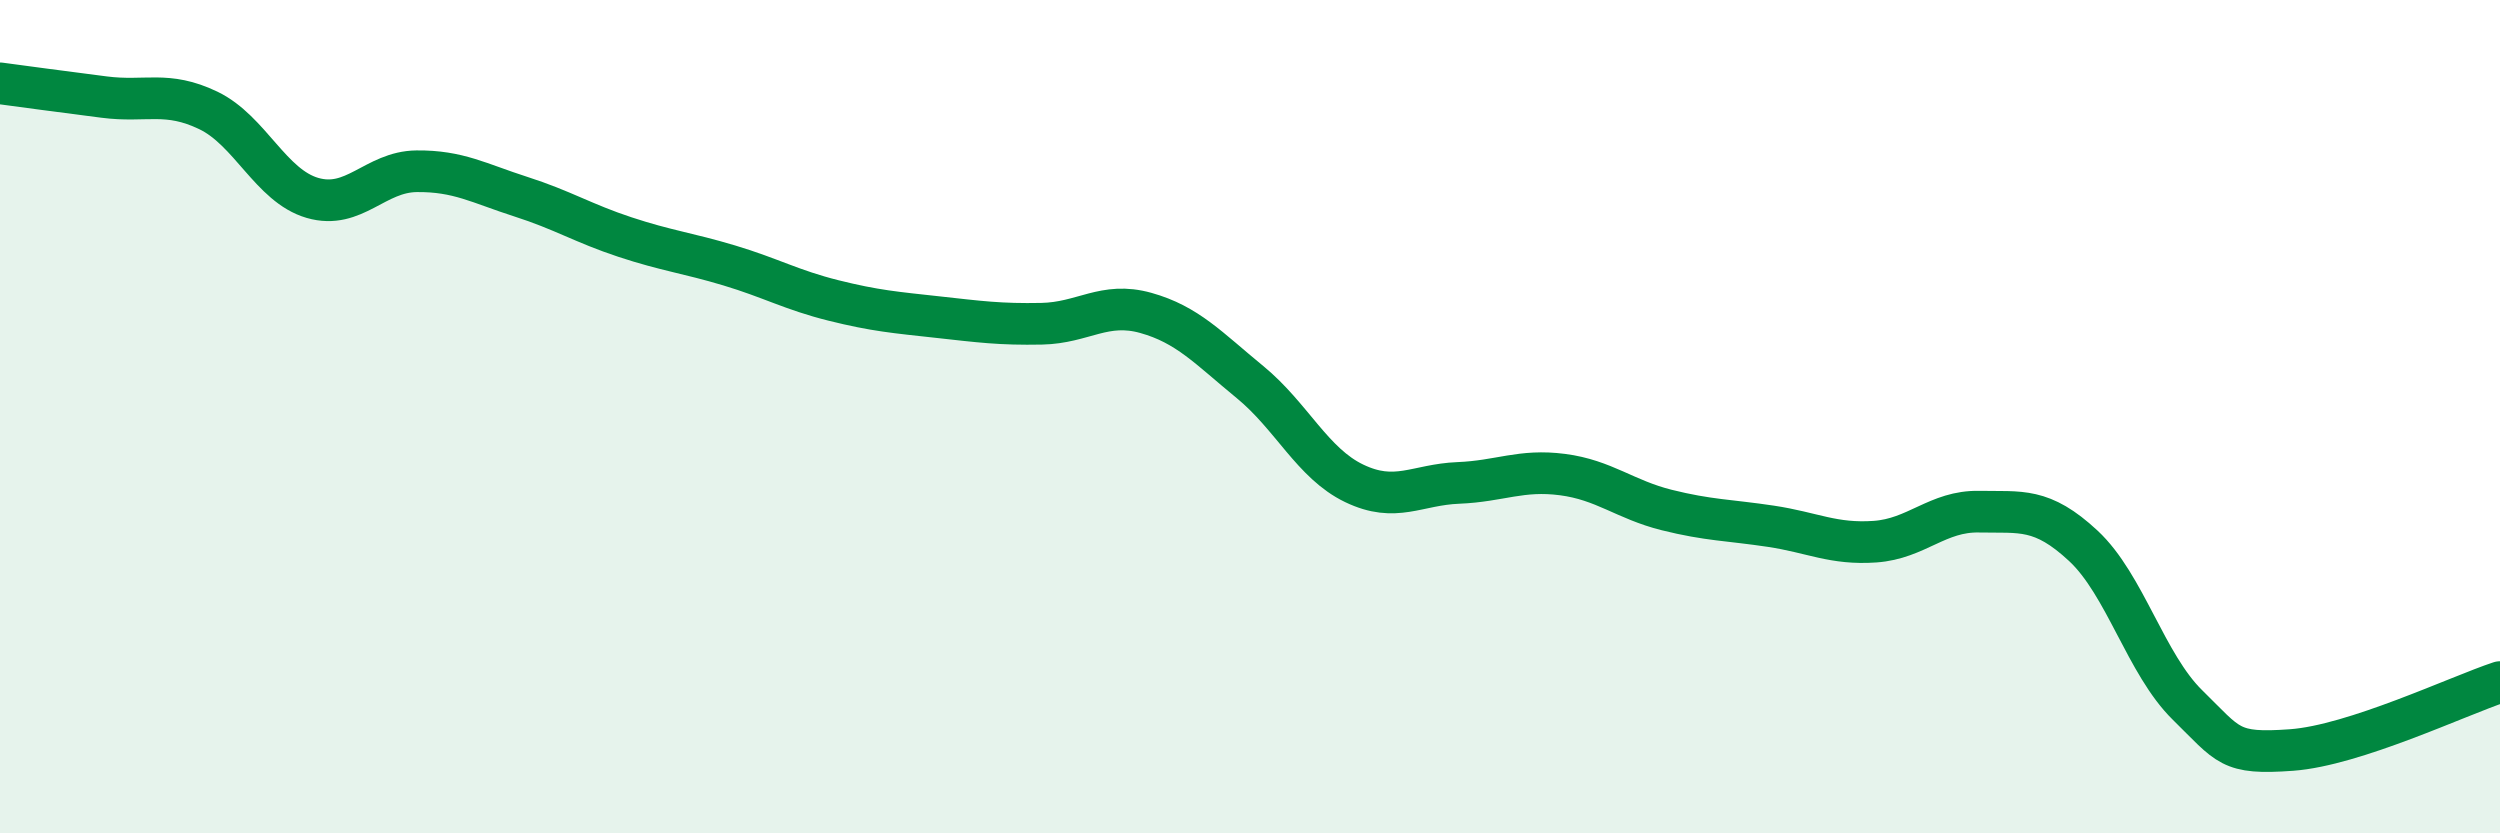 
    <svg width="60" height="20" viewBox="0 0 60 20" xmlns="http://www.w3.org/2000/svg">
      <path
        d="M 0,2 C 0.5,2.07 1.5,2.2 2.5,2.33 C 3.5,2.46 4,2.17 5,2.65 C 6,3.13 6.5,4.46 7.5,4.75 C 8.5,5.04 9,4.12 10,4.11 C 11,4.1 11.5,4.4 12.5,4.72 C 13.5,5.04 14,5.36 15,5.69 C 16,6.02 16.5,6.07 17.5,6.37 C 18.5,6.67 19,6.96 20,7.21 C 21,7.46 21.5,7.5 22.5,7.61 C 23.5,7.72 24,7.79 25,7.77 C 26,7.75 26.5,7.23 27.5,7.51 C 28.5,7.79 29,8.35 30,9.17 C 31,9.99 31.5,11.12 32.5,11.6 C 33.5,12.08 34,11.63 35,11.59 C 36,11.55 36.5,11.26 37.5,11.39 C 38.5,11.52 39,11.99 40,12.24 C 41,12.49 41.5,12.48 42.5,12.63 C 43.5,12.78 44,13.07 45,13 C 46,12.93 46.5,12.26 47.5,12.28 C 48.5,12.3 49,12.17 50,13.1 C 51,14.03 51.5,15.94 52.5,16.92 C 53.5,17.9 53.5,18.11 55,18 C 56.5,17.89 59,16.7 60,16.37L60 20L0 20Z"
        fill="#008740"
        opacity="0.1"
        stroke-linecap="round"
        stroke-linejoin="round"
      />
      <path
        d="M 0,2 C 0.5,2.07 1.5,2.2 2.5,2.33 C 3.5,2.46 4,2.17 5,2.65 C 6,3.13 6.5,4.46 7.5,4.75 C 8.5,5.04 9,4.12 10,4.11 C 11,4.1 11.5,4.4 12.5,4.72 C 13.5,5.04 14,5.36 15,5.69 C 16,6.02 16.5,6.07 17.5,6.37 C 18.5,6.67 19,6.96 20,7.21 C 21,7.46 21.5,7.5 22.5,7.61 C 23.5,7.72 24,7.79 25,7.77 C 26,7.75 26.5,7.23 27.5,7.51 C 28.5,7.79 29,8.35 30,9.17 C 31,9.99 31.5,11.12 32.5,11.6 C 33.5,12.08 34,11.63 35,11.59 C 36,11.55 36.5,11.26 37.5,11.39 C 38.5,11.52 39,11.99 40,12.24 C 41,12.49 41.5,12.48 42.5,12.63 C 43.5,12.78 44,13.07 45,13 C 46,12.93 46.5,12.26 47.5,12.28 C 48.5,12.3 49,12.17 50,13.1 C 51,14.03 51.5,15.94 52.5,16.92 C 53.5,17.9 53.5,18.11 55,18 C 56.5,17.89 59,16.7 60,16.37"
        stroke="#008740"
        stroke-width="1"
        fill="none"
        stroke-linecap="round"
        stroke-linejoin="round"
      />
    </svg>
  